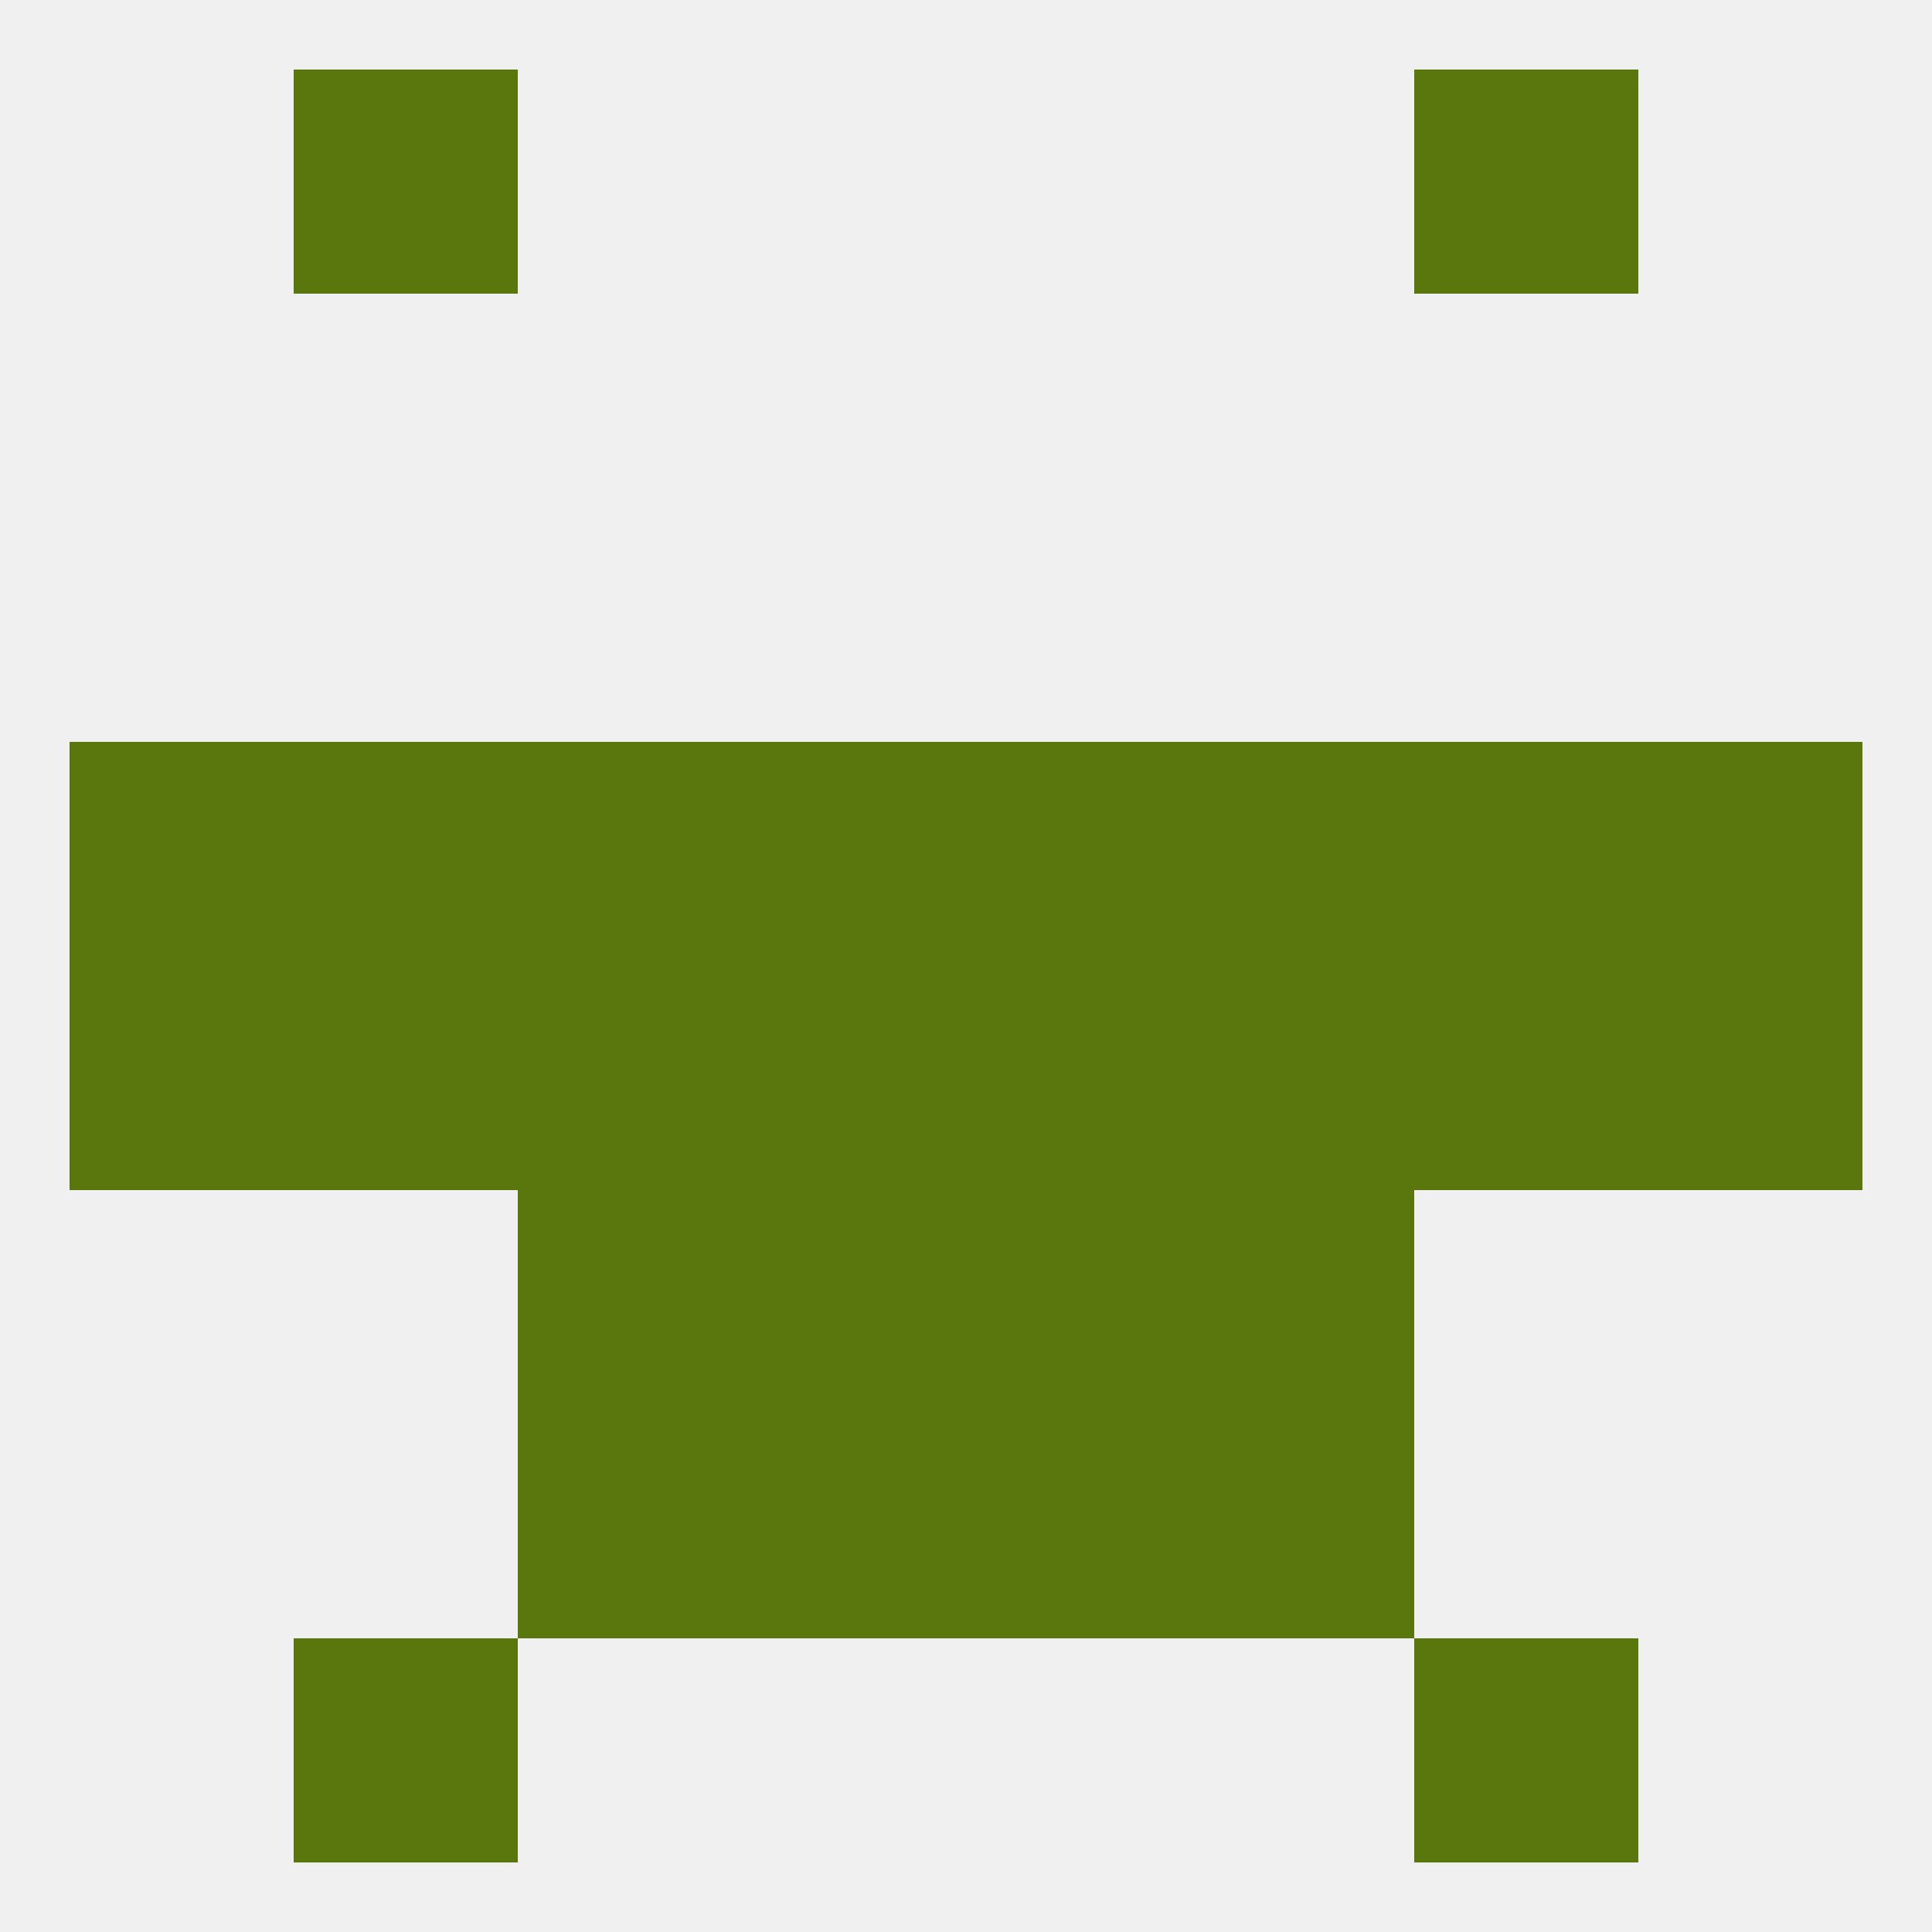 
<!--   <?xml version="1.0"?> -->
<svg version="1.1" baseprofile="full" xmlns="http://www.w3.org/2000/svg" xmlns:xlink="http://www.w3.org/1999/xlink" xmlns:ev="http://www.w3.org/2001/xml-events" width="250" height="250" viewBox="0 0 250 250" >
	<rect width="100%" height="100%" fill="rgba(240,240,240,255)"/>

	<rect x="96" y="154" width="29" height="29" fill="rgba(89,119,13,255)"/>
	<rect x="125" y="154" width="29" height="29" fill="rgba(89,119,13,255)"/>
	<rect x="67" y="154" width="29" height="29" fill="rgba(89,119,13,255)"/>
	<rect x="154" y="154" width="29" height="29" fill="rgba(89,119,13,255)"/>
	<rect x="125" y="183" width="29" height="29" fill="rgba(89,119,13,255)"/>
	<rect x="67" y="183" width="29" height="29" fill="rgba(89,119,13,255)"/>
	<rect x="154" y="183" width="29" height="29" fill="rgba(89,119,13,255)"/>
	<rect x="96" y="183" width="29" height="29" fill="rgba(89,119,13,255)"/>
	<rect x="38" y="212" width="29" height="29" fill="rgba(89,119,13,255)"/>
	<rect x="183" y="212" width="29" height="29" fill="rgba(89,119,13,255)"/>
	<rect x="38" y="9" width="29" height="29" fill="rgba(89,119,13,255)"/>
	<rect x="183" y="9" width="29" height="29" fill="rgba(89,119,13,255)"/>
	<rect x="9" y="125" width="29" height="29" fill="rgba(89,119,13,255)"/>
	<rect x="38" y="125" width="29" height="29" fill="rgba(89,119,13,255)"/>
	<rect x="212" y="125" width="29" height="29" fill="rgba(89,119,13,255)"/>
	<rect x="96" y="125" width="29" height="29" fill="rgba(89,119,13,255)"/>
	<rect x="125" y="125" width="29" height="29" fill="rgba(89,119,13,255)"/>
	<rect x="183" y="125" width="29" height="29" fill="rgba(89,119,13,255)"/>
	<rect x="67" y="125" width="29" height="29" fill="rgba(89,119,13,255)"/>
	<rect x="154" y="125" width="29" height="29" fill="rgba(89,119,13,255)"/>
	<rect x="125" y="96" width="29" height="29" fill="rgba(89,119,13,255)"/>
	<rect x="9" y="96" width="29" height="29" fill="rgba(89,119,13,255)"/>
	<rect x="212" y="96" width="29" height="29" fill="rgba(89,119,13,255)"/>
	<rect x="38" y="96" width="29" height="29" fill="rgba(89,119,13,255)"/>
	<rect x="183" y="96" width="29" height="29" fill="rgba(89,119,13,255)"/>
	<rect x="67" y="96" width="29" height="29" fill="rgba(89,119,13,255)"/>
	<rect x="154" y="96" width="29" height="29" fill="rgba(89,119,13,255)"/>
	<rect x="96" y="96" width="29" height="29" fill="rgba(89,119,13,255)"/>
</svg>